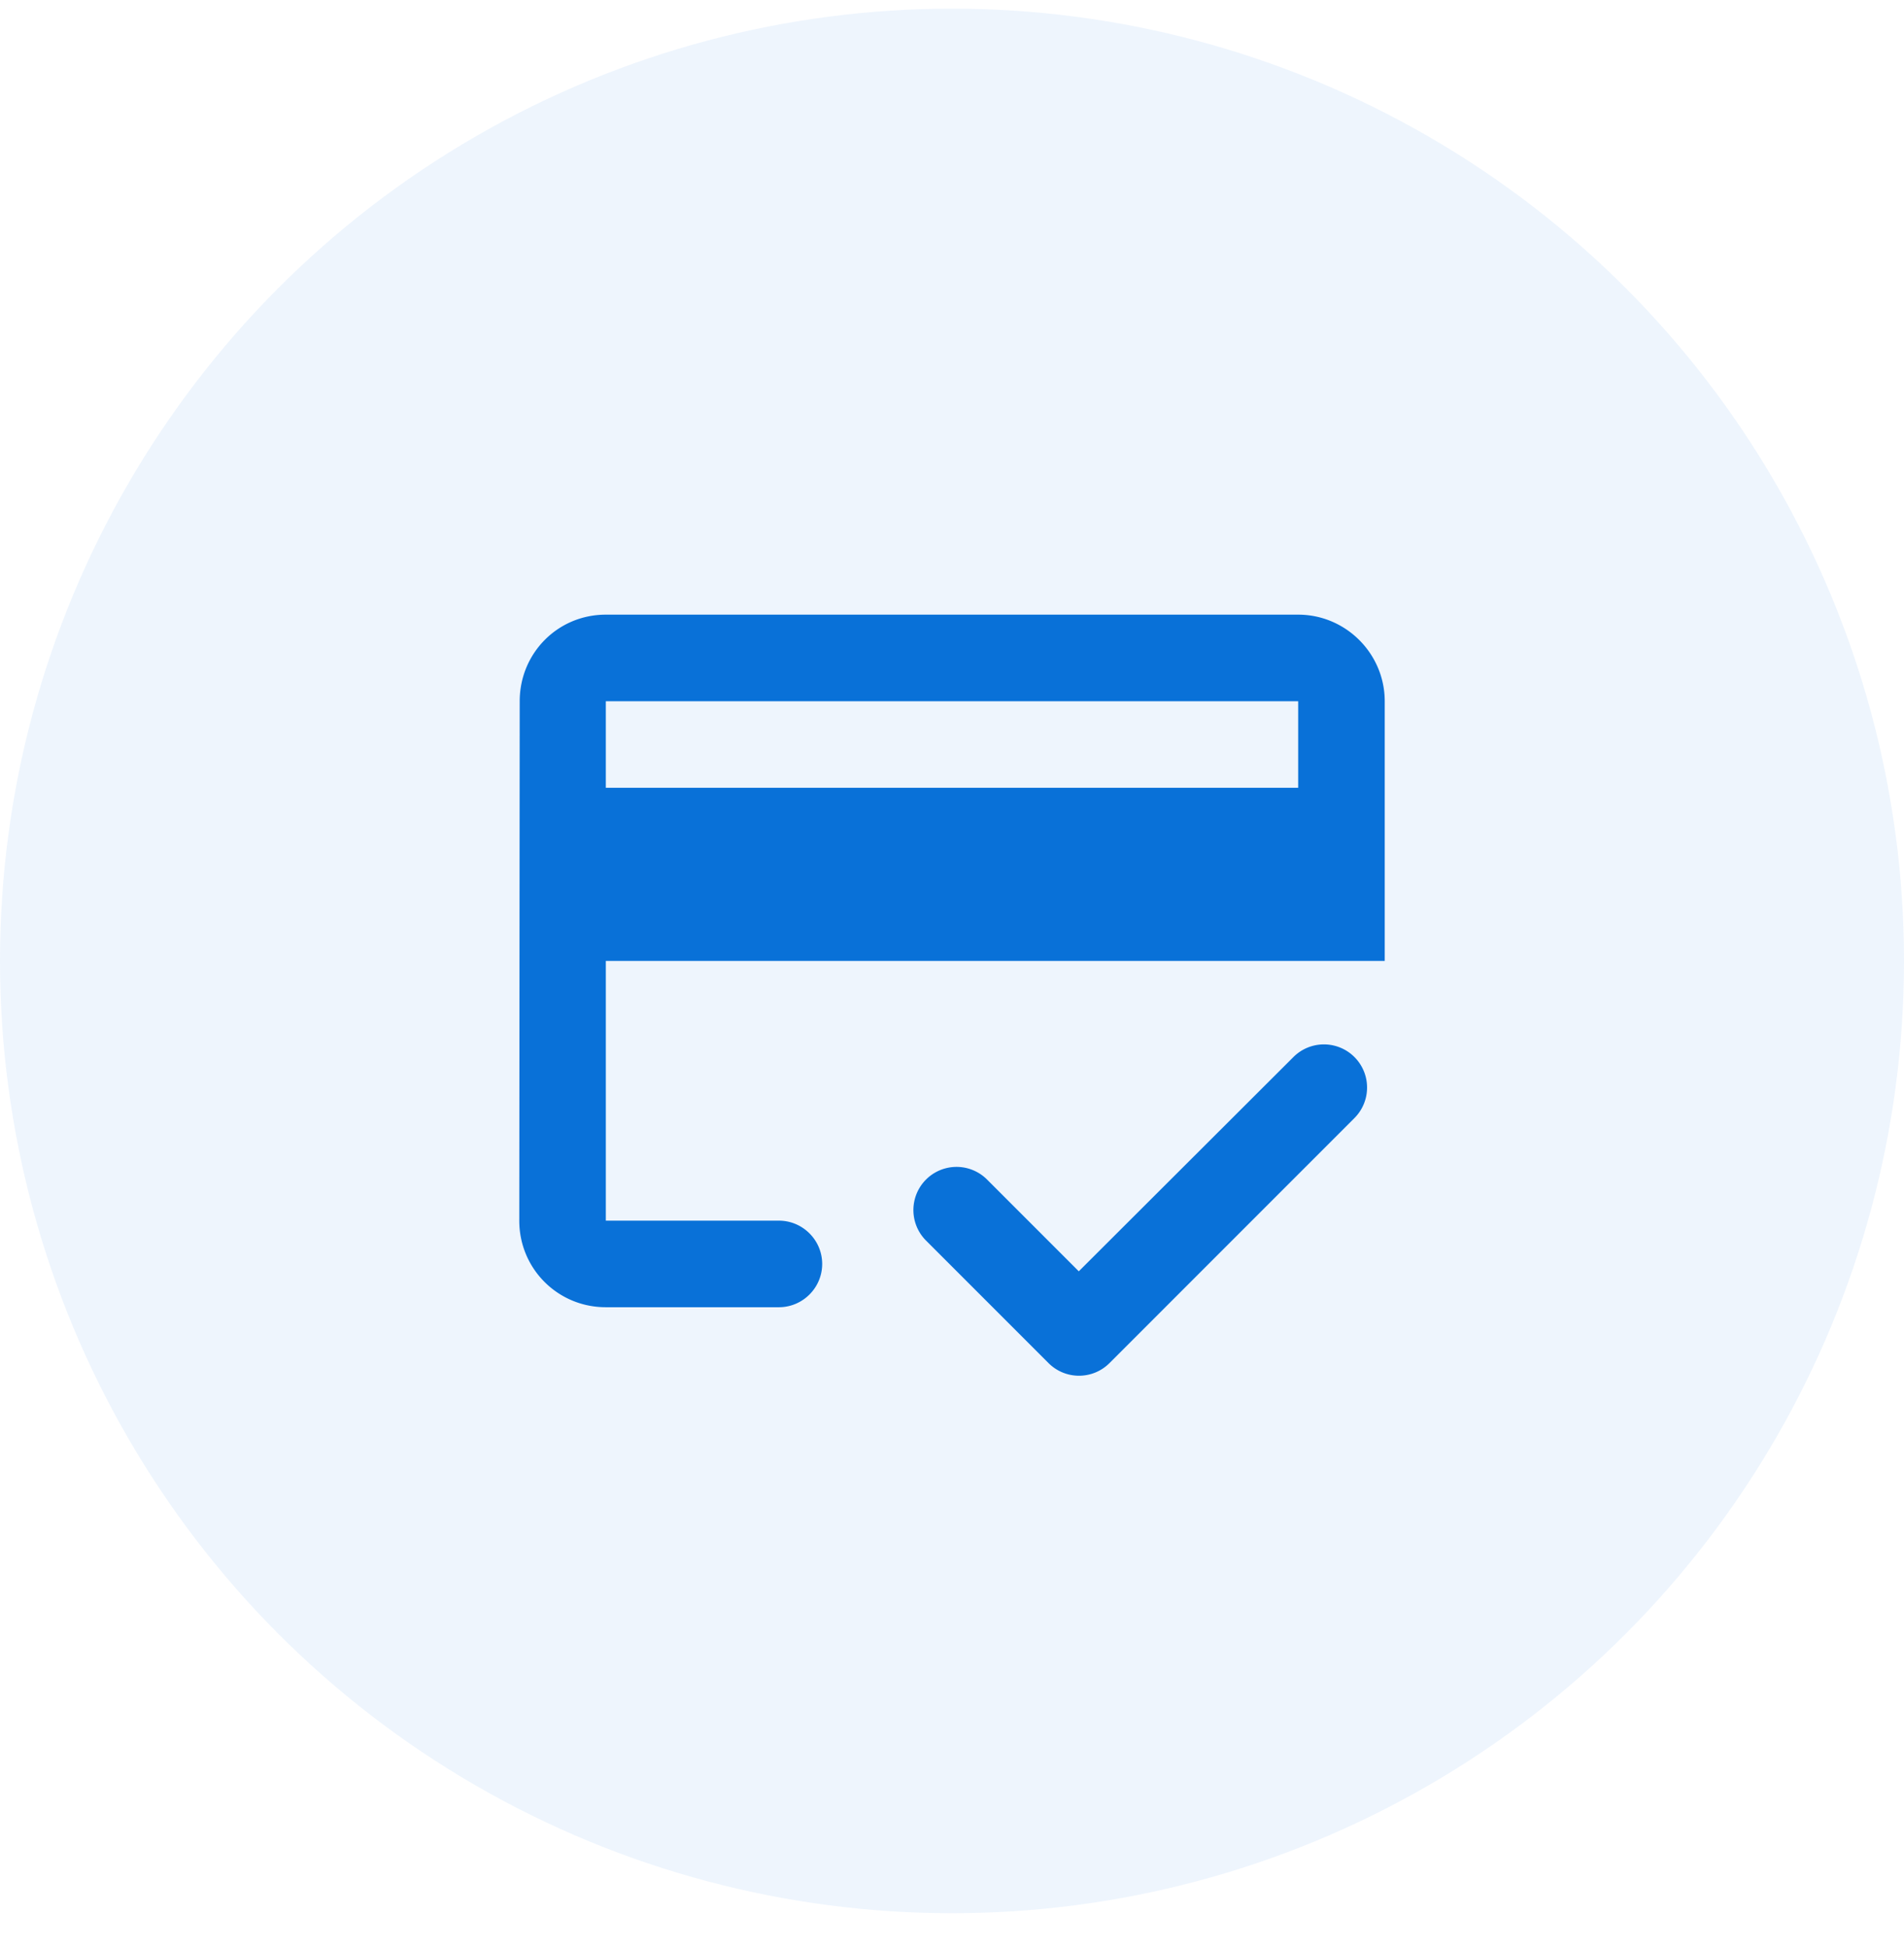 <svg xmlns="http://www.w3.org/2000/svg" width="44" height="45" fill="none" viewBox="0 0 44 45"><circle cx="22" cy="22.2" r="22" fill="#0971D8" fill-opacity=".07"/><path fill="#0971D8" d="M30 14.2H14c-1.11 0-1.99.89-1.99 2l-.01 12c0 1.11.89 2 2 2h4c.55 0 1-.45 1-1s-.45-1-1-1h-4v-6h18v-6c0-1.1-.9-2-2-2Zm0 4H14v-2h16v2Zm-5.07 11.17-2.12-2.12a.996.996 0 1 0-1.41 1.41l2.83 2.83c.39.39 1.02.39 1.41 0l5.66-5.66a.996.996 0 1 0-1.41-1.41l-4.96 4.95Z"/></svg>